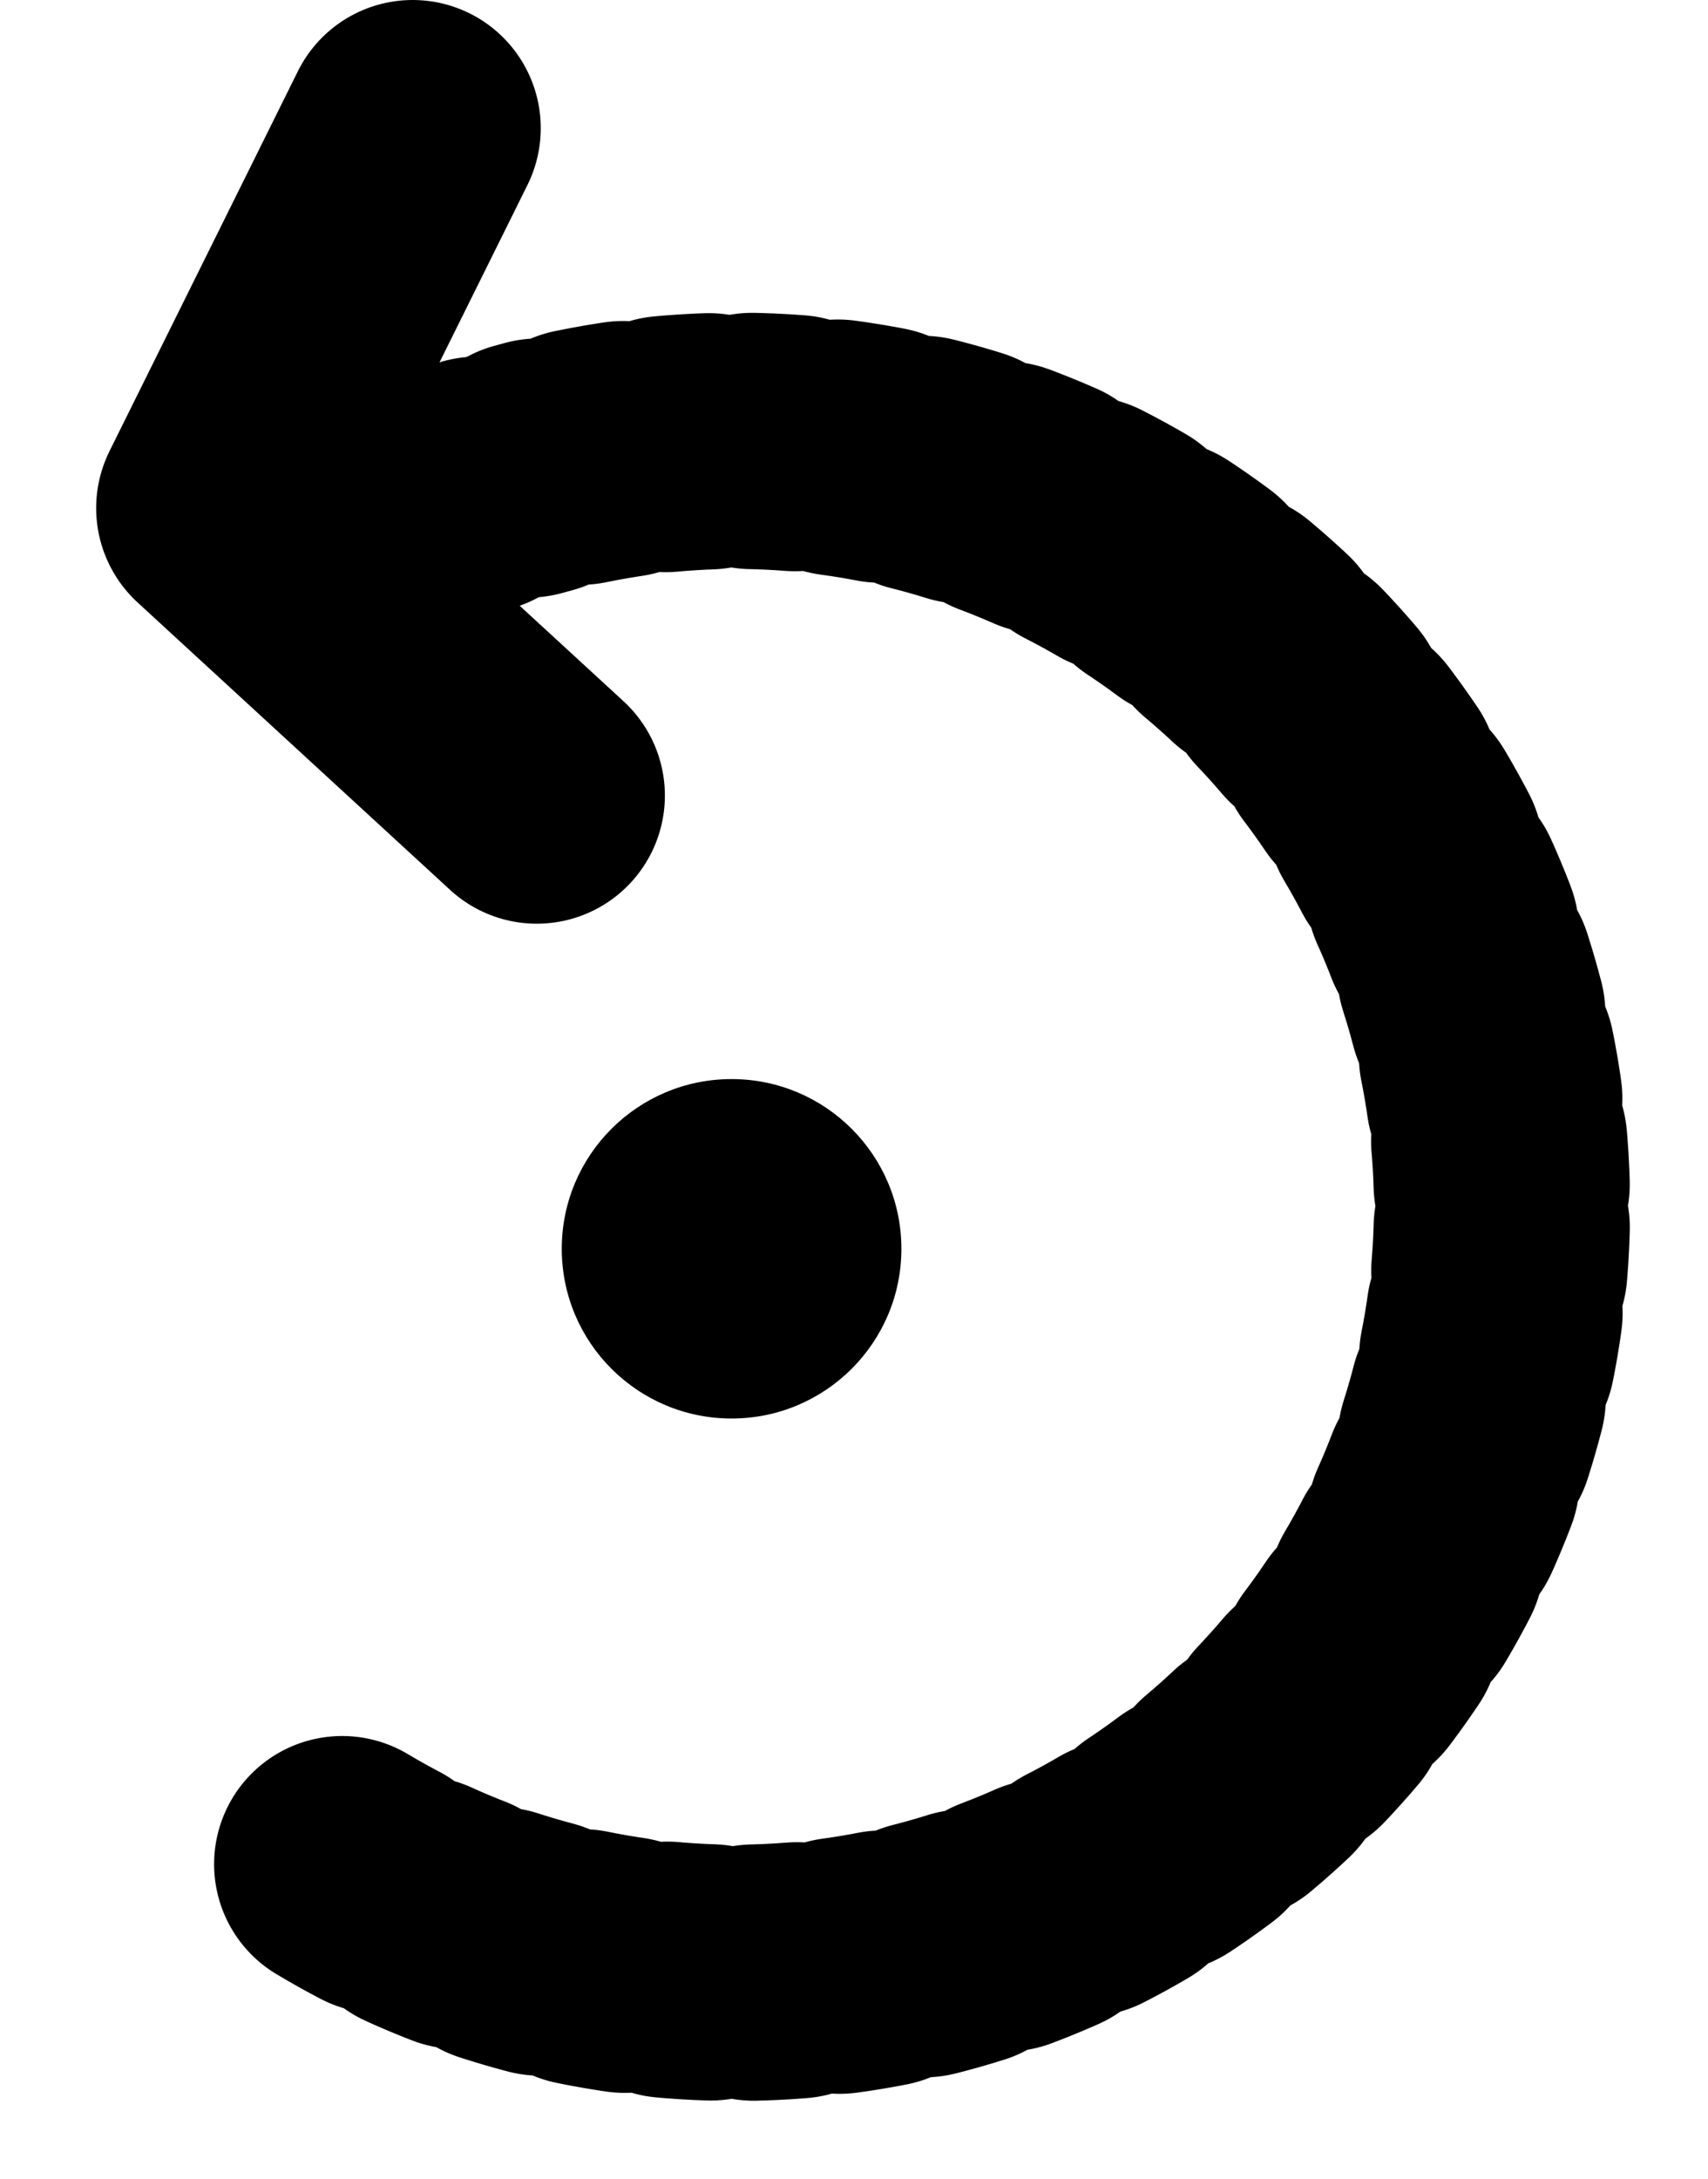<svg width="40" height="51" viewBox="0 0 40 51" fill="none" xmlns="http://www.w3.org/2000/svg">
<path d="M12.571 18.623L5.252 11.894L9.664 3" stroke="black" stroke-width="6" stroke-linecap="round" stroke-linejoin="round"/>
<path d="M8.014 43.638C10.934 45.384 14.29 46.264 17.692 46.175C21.094 46.087 24.4 45.035 27.226 43.14C30.052 41.246 32.281 38.588 33.653 35.476C35.024 32.365 35.483 28.928 34.974 25.566C34.465 22.205 33.01 19.057 30.779 16.491C28.548 13.924 25.632 12.044 22.372 11.07C19.112 10.096 15.642 10.069 12.366 10.99" stroke="black" stroke-width="6" stroke-linecap="round" stroke-linejoin="round" stroke-dasharray="1.01 1.01"/>
<path d="M11.178 11.348L10.064 11.782" stroke="black" stroke-width="6" stroke-linecap="round" stroke-linejoin="round"/>
<ellipse rx="3.977" ry="3.973" transform="matrix(-1 0 0 1 17.133 29.233)" fill="black"/>
</svg>
